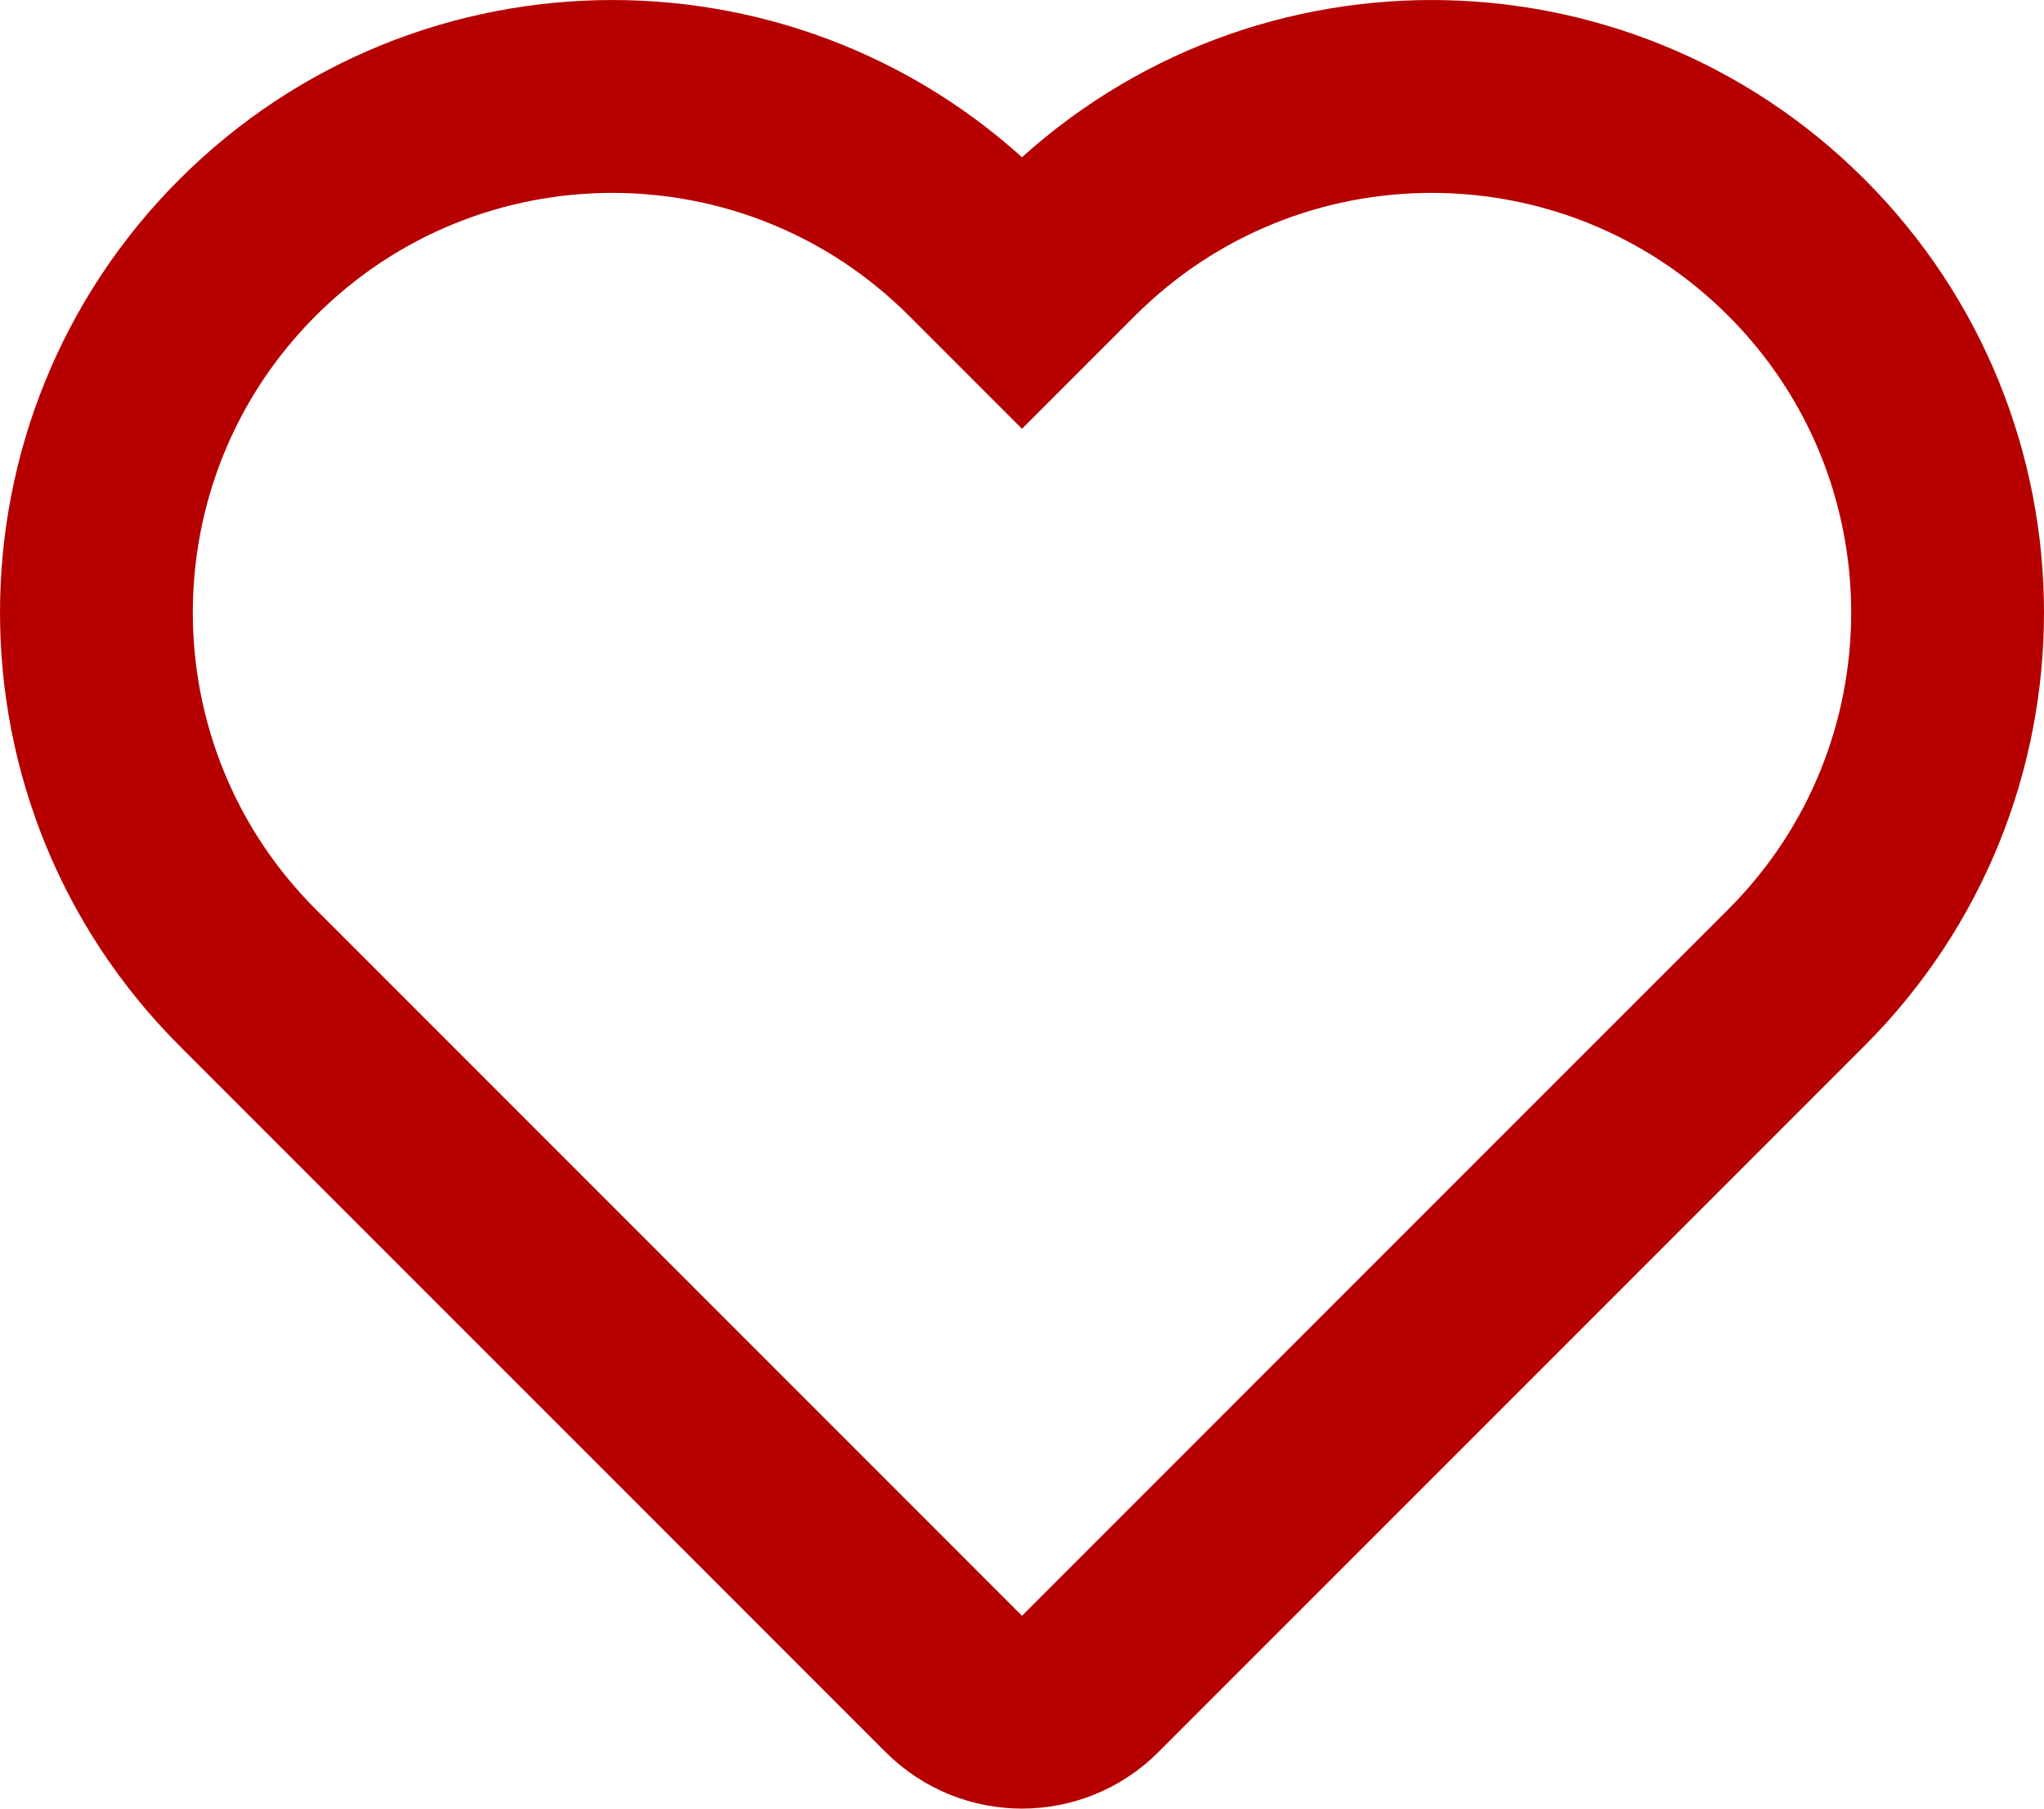 <?xml version="1.0" encoding="UTF-8"?> <svg xmlns="http://www.w3.org/2000/svg" xmlns:xlink="http://www.w3.org/1999/xlink" xmlns:xodm="http://www.corel.com/coreldraw/odm/2003" xml:space="preserve" width="5.608mm" height="4.961mm" version="1.1" style="shape-rendering:geometricPrecision; text-rendering:geometricPrecision; image-rendering:optimizeQuality; fill-rule:evenodd; clip-rule:evenodd" viewBox="0 0 560.78 496.07"> <defs> <style type="text/css"> .str0 {stroke:#B60000;stroke-width:52.9;stroke-linecap:round;stroke-miterlimit:22.926} .fil0 {fill:none} </style> </defs> <g id="Слой_x0020_1">  <path class="fil0 str0" d="M492.87 67.91c55.28,55.28 55.28,144.91 0,200.19l-193.77 193.77c-10.33,10.33 -27.09,10.33 -37.42,0l-193.77 -193.77c-55.28,-55.28 -55.28,-144.91 0,-200.19 55.28,-55.28 144.91,-55.28 200.19,0l12.29 12.29 12.29 -12.29c55.28,-55.28 144.91,-55.28 200.19,0z"></path> </g> </svg> 